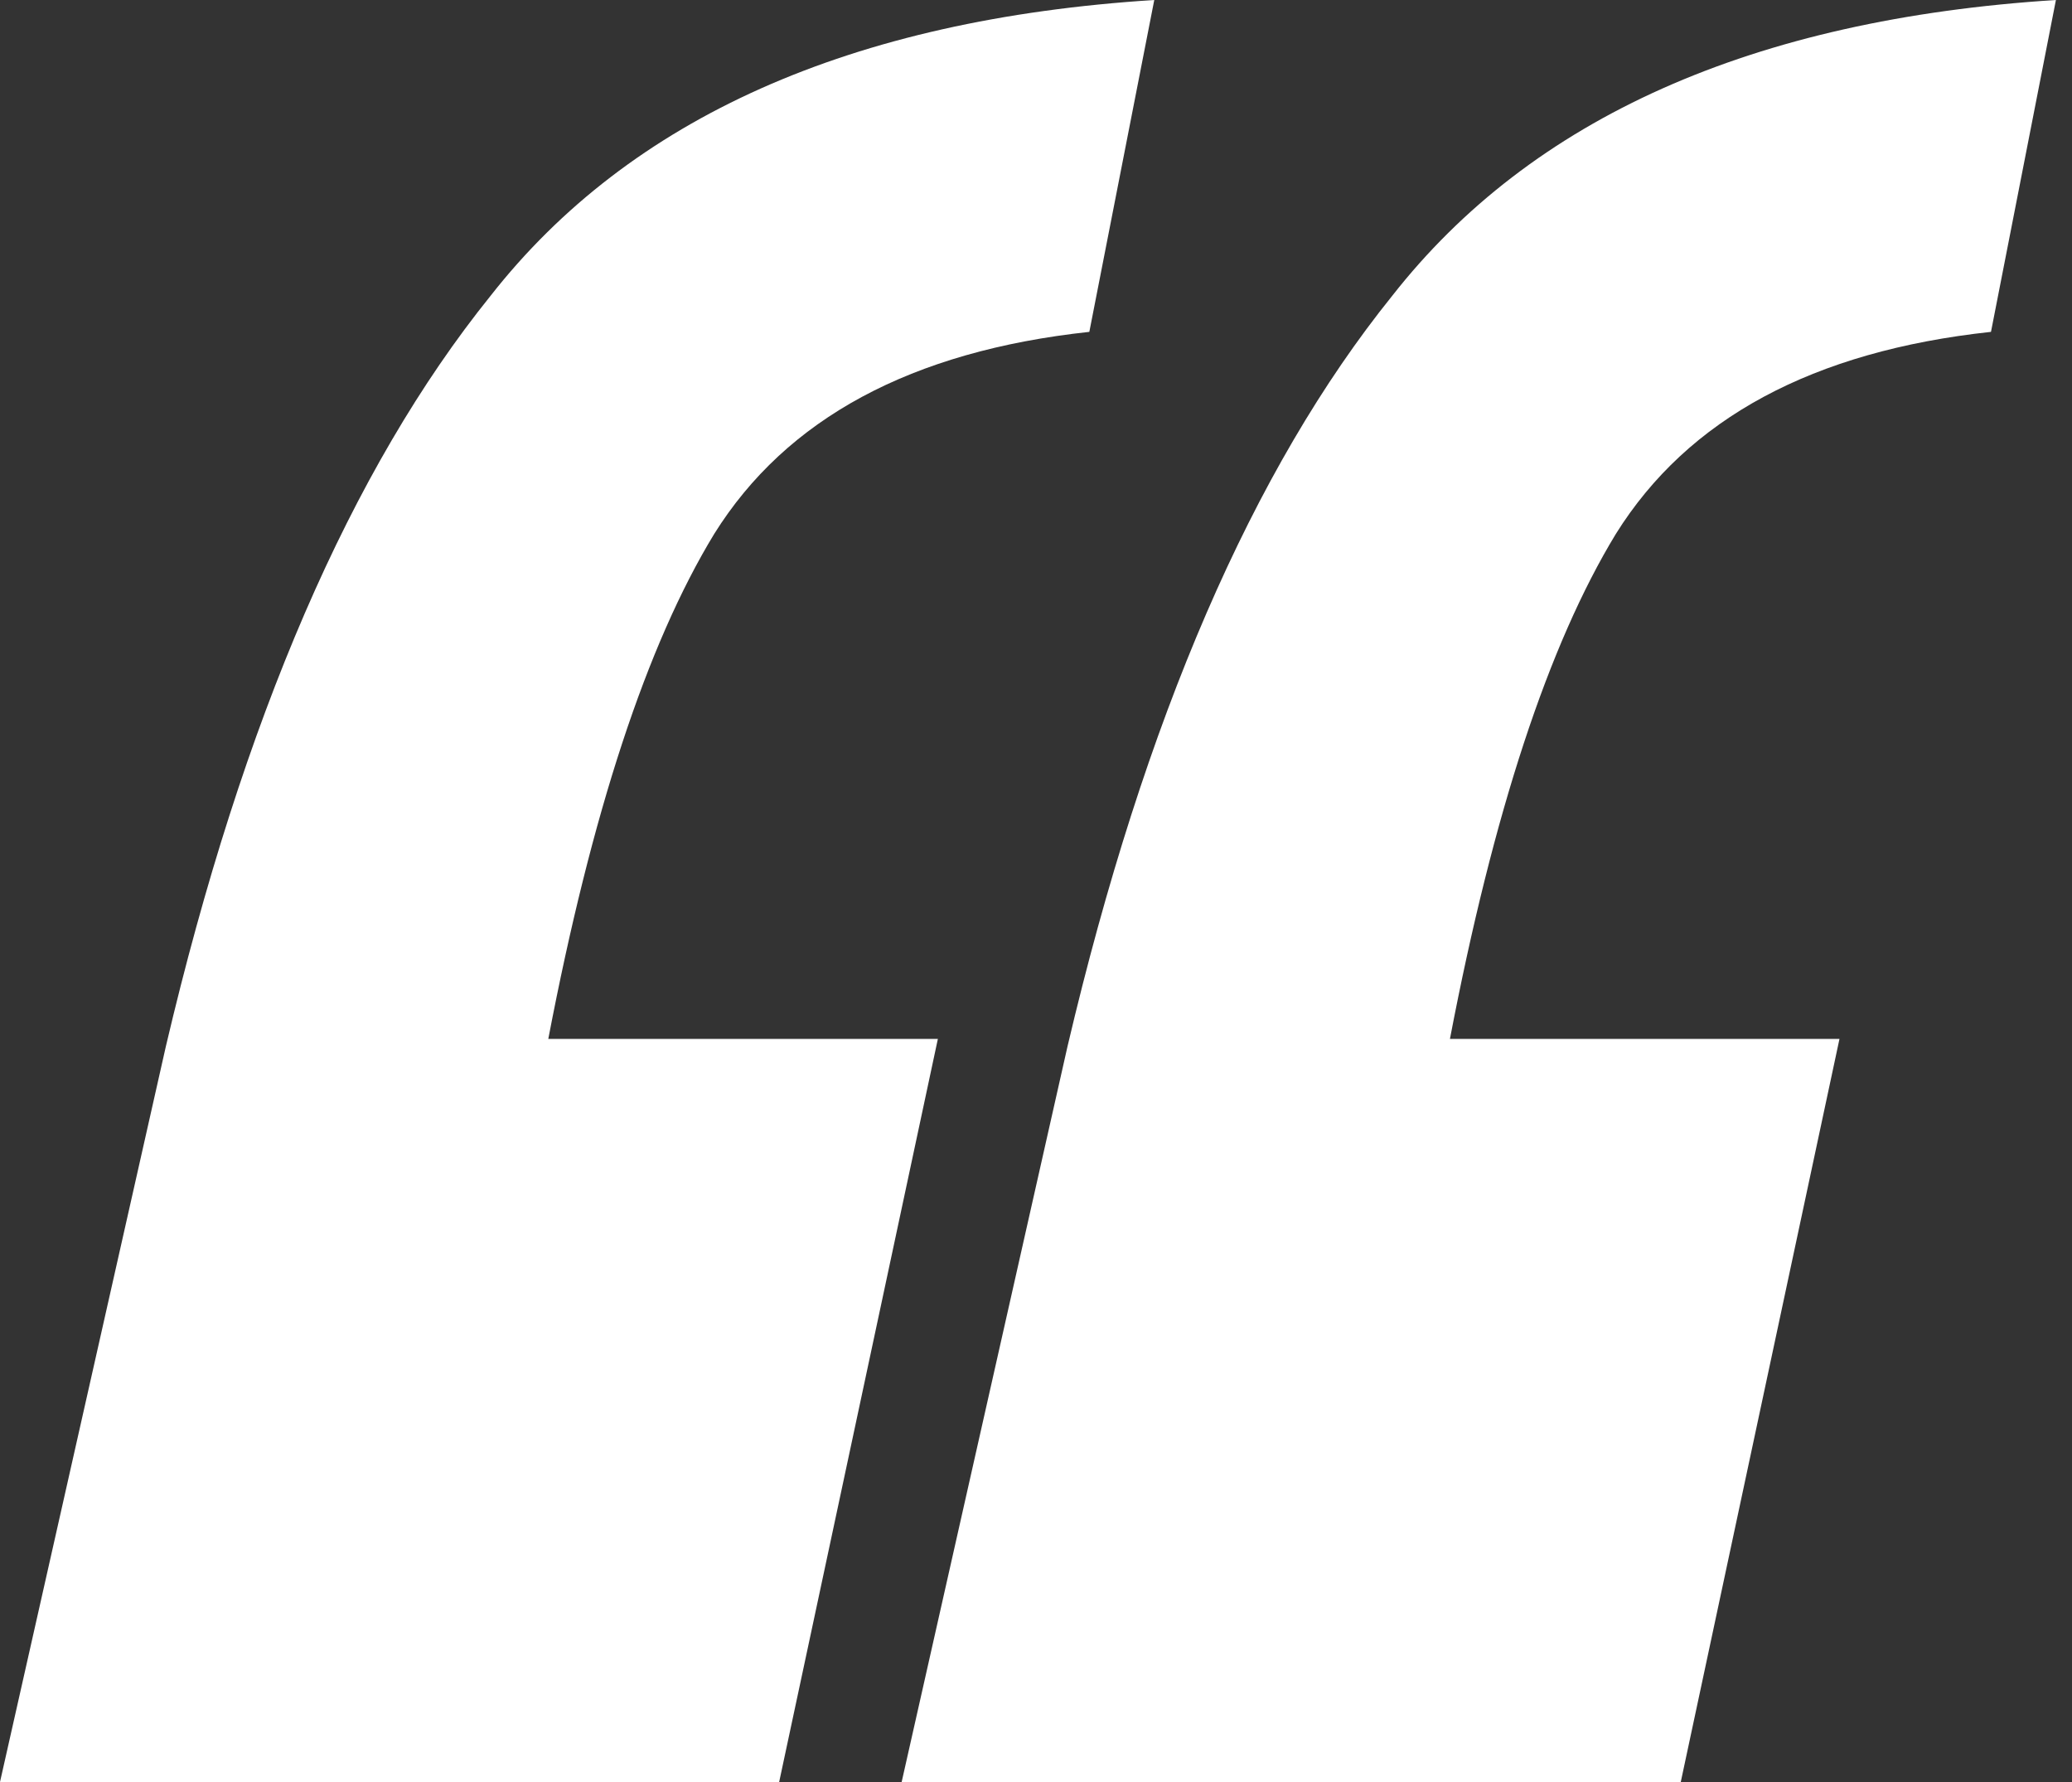<?xml version="1.0" encoding="UTF-8"?> <svg xmlns="http://www.w3.org/2000/svg" width="50" height="43" viewBox="0 0 50 43" fill="none"><rect x="0" y="0" width="50" height="43" fill="#333333" stroke="none"/><path d="M27.854 0L26.287 8.008C21.993 8.472 18.976 10.097 17.235 12.883C15.61 15.552 14.275 19.614 13.231 25.069H22.632L18.802 43H0L4.004 25.243C5.861 17.351 8.472 11.316 11.838 7.138C15.204 2.843 20.543 0.464 27.854 0Z" fill="white"></path><path d="M49.612 0L48.045 8.008C43.751 8.472 40.733 10.097 38.993 12.883C37.368 15.552 36.033 19.614 34.989 25.069H44.389L40.559 43H21.758L25.762 25.243C27.619 17.351 30.23 11.316 33.596 7.138C36.962 2.843 42.3 0.464 49.612 0Z" fill="white"></path></svg> 